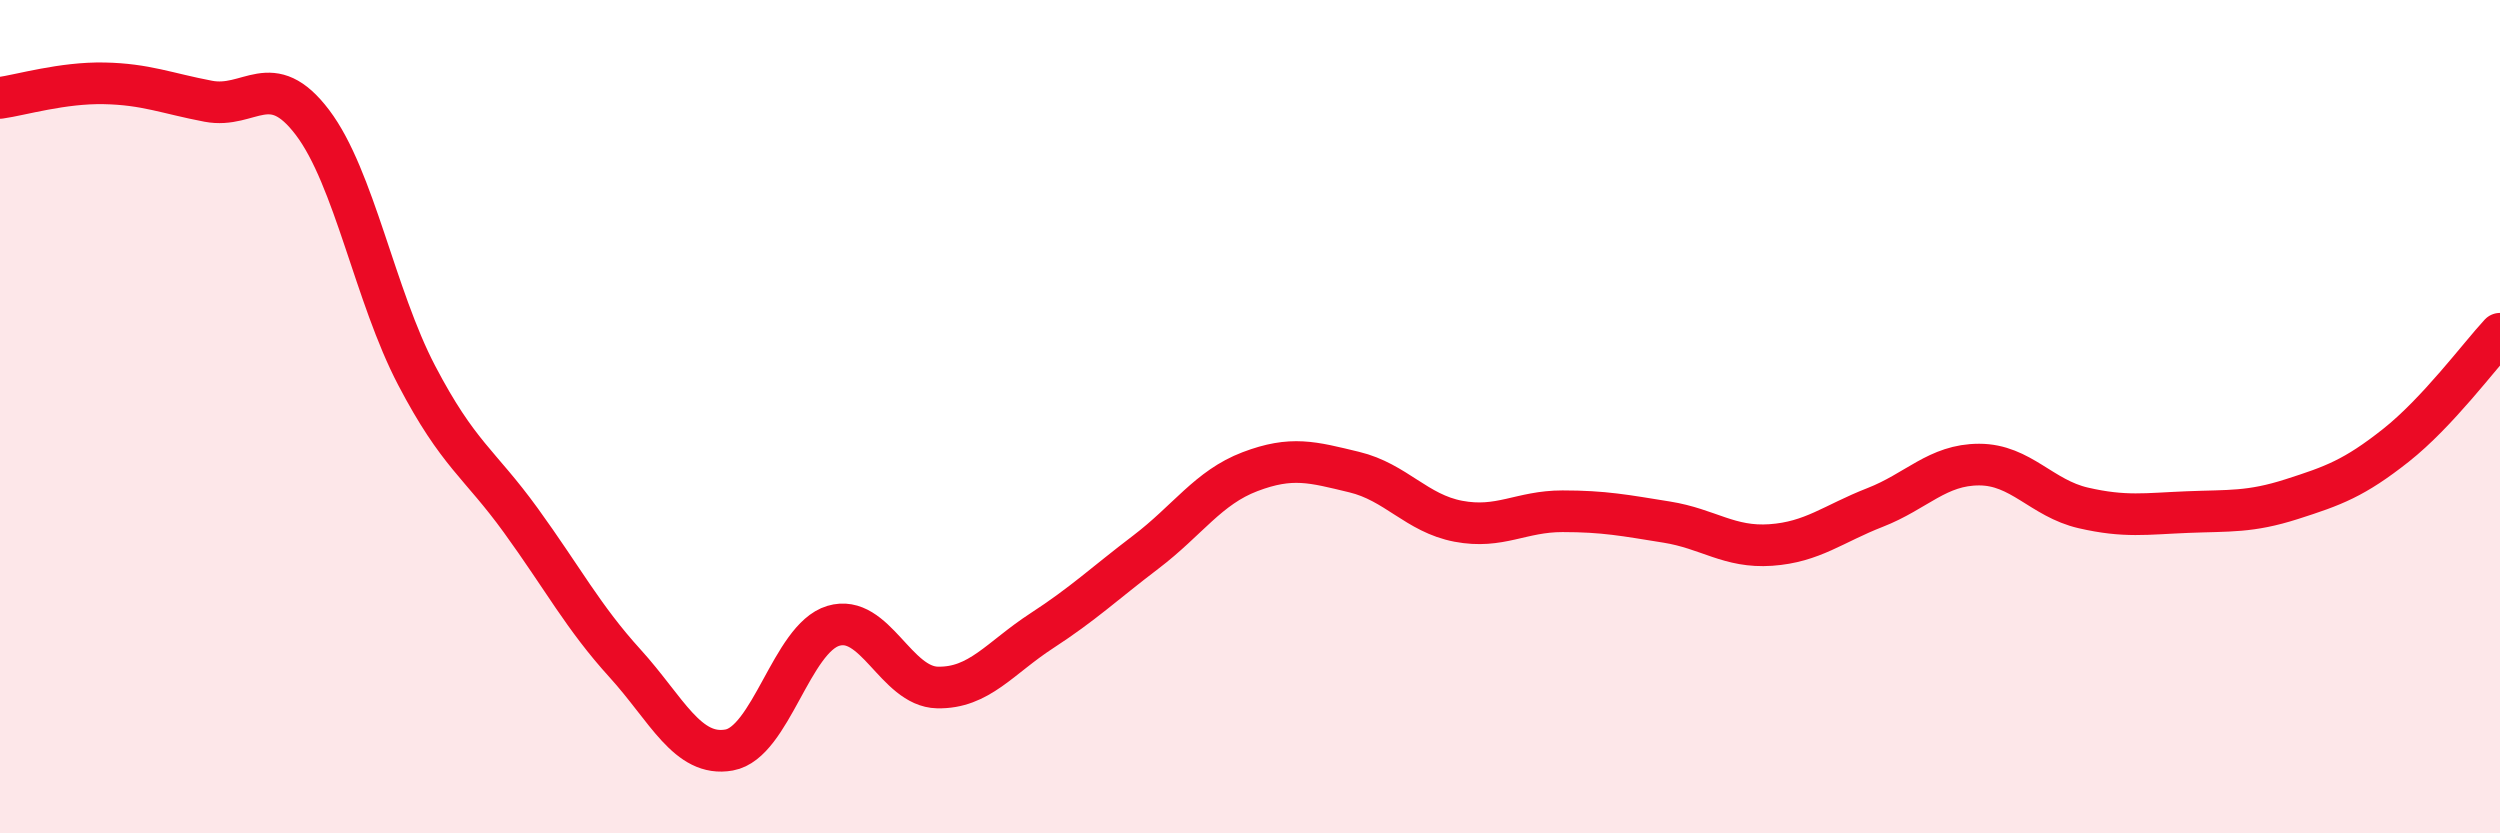 
    <svg width="60" height="20" viewBox="0 0 60 20" xmlns="http://www.w3.org/2000/svg">
      <path
        d="M 0,2.35 C 0.5,2.28 1.5,1.98 2.5,2 C 3.5,2.02 4,2.24 5,2.43 C 6,2.62 6.5,1.62 7.5,2.94 C 8.5,4.26 9,7.1 10,9.01 C 11,10.92 11.5,11.11 12.5,12.49 C 13.5,13.87 14,14.82 15,15.92 C 16,17.02 16.5,18.18 17.5,18 C 18.5,17.82 19,15.32 20,15.02 C 21,14.72 21.5,16.48 22.5,16.5 C 23.5,16.52 24,15.79 25,15.14 C 26,14.49 26.5,14.01 27.5,13.25 C 28.5,12.49 29,11.7 30,11.32 C 31,10.94 31.5,11.09 32.5,11.33 C 33.5,11.57 34,12.32 35,12.51 C 36,12.7 36.5,12.27 37.5,12.27 C 38.5,12.27 39,12.37 40,12.53 C 41,12.69 41.5,13.15 42.5,13.08 C 43.5,13.01 44,12.57 45,12.18 C 46,11.79 46.5,11.15 47.5,11.15 C 48.5,11.15 49,11.96 50,12.19 C 51,12.42 51.5,12.33 52.5,12.29 C 53.5,12.25 54,12.3 55,11.98 C 56,11.66 56.5,11.48 57.5,10.69 C 58.5,9.9 59.5,8.55 60,8.01L60 20L0 20Z"
        fill="#EB0A25"
        opacity="0.1"
        stroke-linecap="round"
        stroke-linejoin="round"
      />
      <path
        d="M 0,2.35 C 0.5,2.28 1.5,1.98 2.5,2 C 3.5,2.02 4,2.24 5,2.43 C 6,2.62 6.5,1.62 7.5,2.94 C 8.5,4.26 9,7.1 10,9.01 C 11,10.92 11.5,11.11 12.5,12.49 C 13.5,13.87 14,14.82 15,15.92 C 16,17.02 16.5,18.18 17.5,18 C 18.5,17.82 19,15.32 20,15.02 C 21,14.72 21.5,16.48 22.5,16.5 C 23.5,16.52 24,15.79 25,15.14 C 26,14.49 26.5,14.01 27.5,13.25 C 28.5,12.49 29,11.7 30,11.32 C 31,10.94 31.5,11.09 32.5,11.33 C 33.5,11.57 34,12.32 35,12.51 C 36,12.7 36.5,12.27 37.5,12.27 C 38.5,12.27 39,12.37 40,12.53 C 41,12.69 41.5,13.15 42.5,13.08 C 43.5,13.01 44,12.57 45,12.18 C 46,11.79 46.5,11.15 47.5,11.15 C 48.5,11.15 49,11.96 50,12.19 C 51,12.42 51.5,12.33 52.5,12.29 C 53.5,12.25 54,12.3 55,11.98 C 56,11.66 56.5,11.48 57.5,10.69 C 58.5,9.9 59.5,8.55 60,8.01"
        stroke="#EB0A25"
        stroke-width="1"
        fill="none"
        stroke-linecap="round"
        stroke-linejoin="round"
      />
    </svg>
  